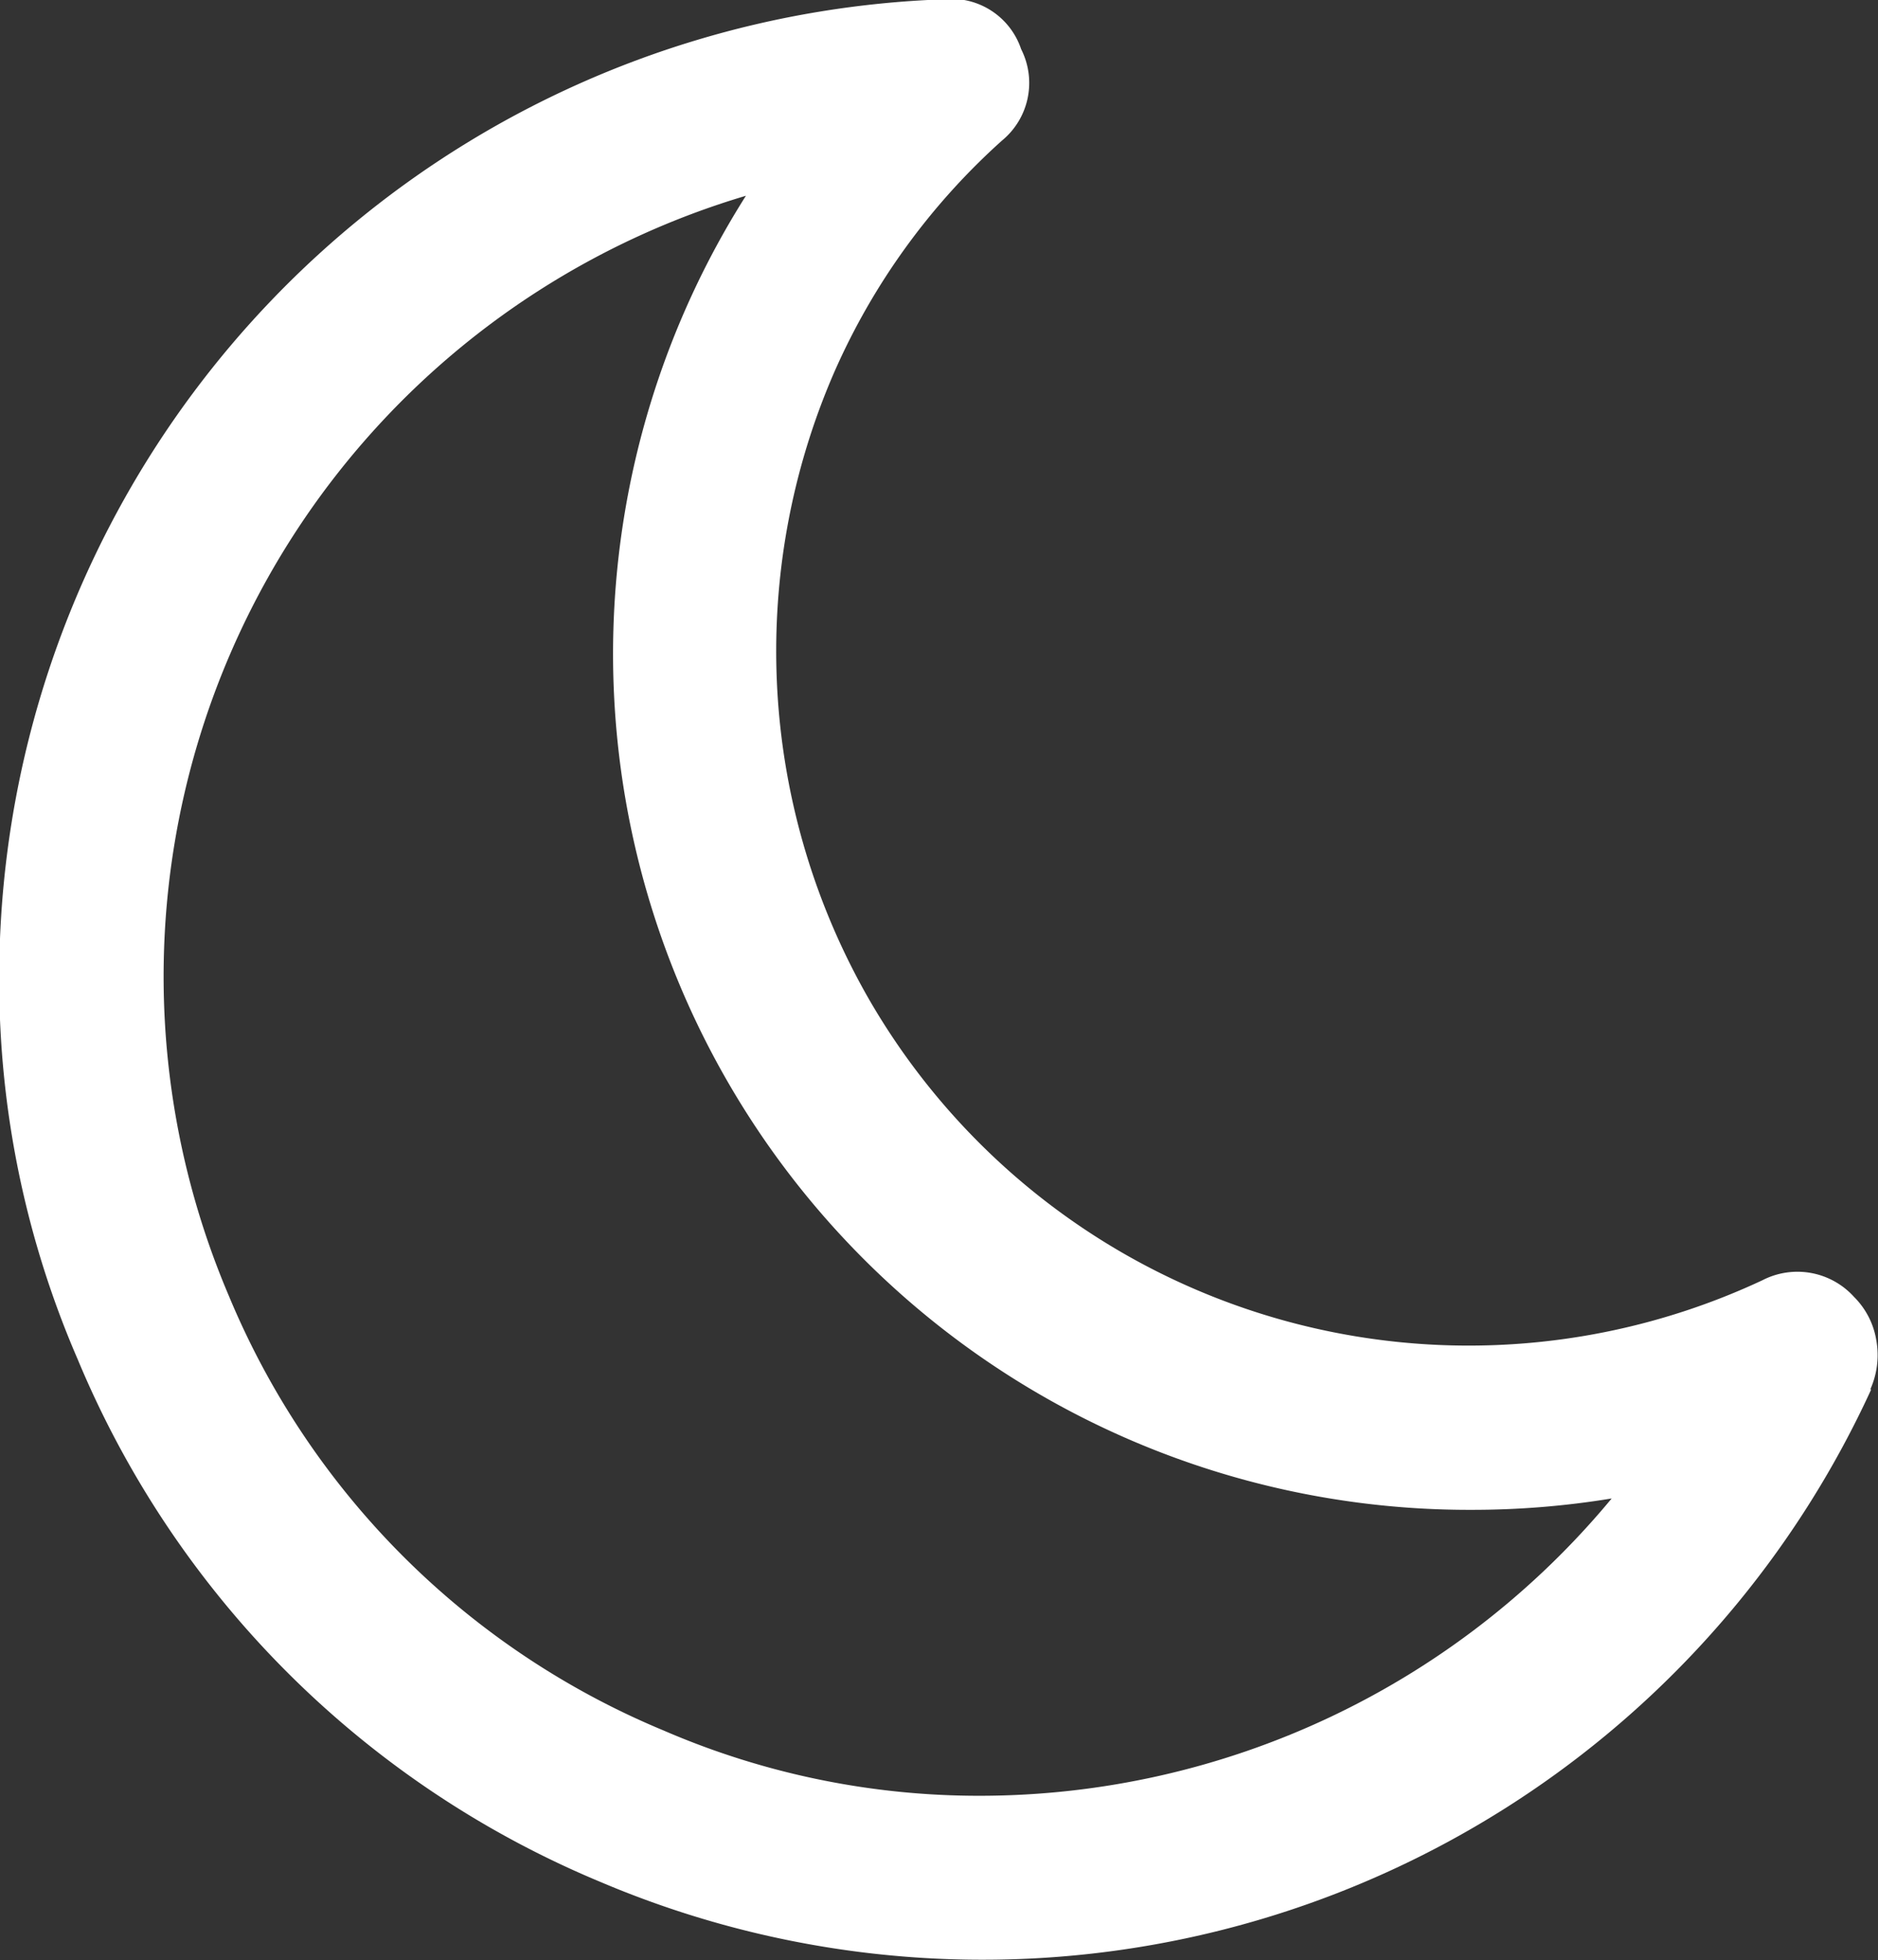 <svg xmlns="http://www.w3.org/2000/svg" width="14.371" height="15" viewBox="0 0 14.371 15">
    <rect x="0" y="0" width="14.371" height="15" fill="#333333" stroke="none"/>
    <defs>
        <style>
            .cls-1{fill:#fff}
        </style>
    </defs>
    <g id="b3ce1a6a696694b51ba82f430779ee73">
        <path id="Path_15" d="M42.933 21.6a6.58 6.58 0 0 1-1.075.087 6.55 6.55 0 0 1-5.55-10.055 6.232 6.232 0 0 0-3.957 8.417 6.162 6.162 0 0 0 3.326 3.326 6.078 6.078 0 0 0 2.428.5 6.282 6.282 0 0 0 4.828-2.275zm1.984-.83a7.48 7.48 0 0 1-9.723 3.764 7.421 7.421 0 0 1-4-4 7.286 7.286 0 0 1-.6-2.911 7.492 7.492 0 0 1 7.22-7.494.564.564 0 0 1 .6.381.571.571 0 0 1-.147.7 5.177 5.177 0 0 0-1.284 1.774 5.351 5.351 0 0 0 .269 4.8 5.306 5.306 0 0 0 1.935 1.935 5.3 5.3 0 0 0 4.9.211.584.584 0 0 1 .7.127.606.606 0 0 1 .171.332.643.643 0 0 1-.044.372z" class="cls-1" data-name="Path 15" transform="translate(-30.6 -10.134)"/>
    </g>
</svg>
